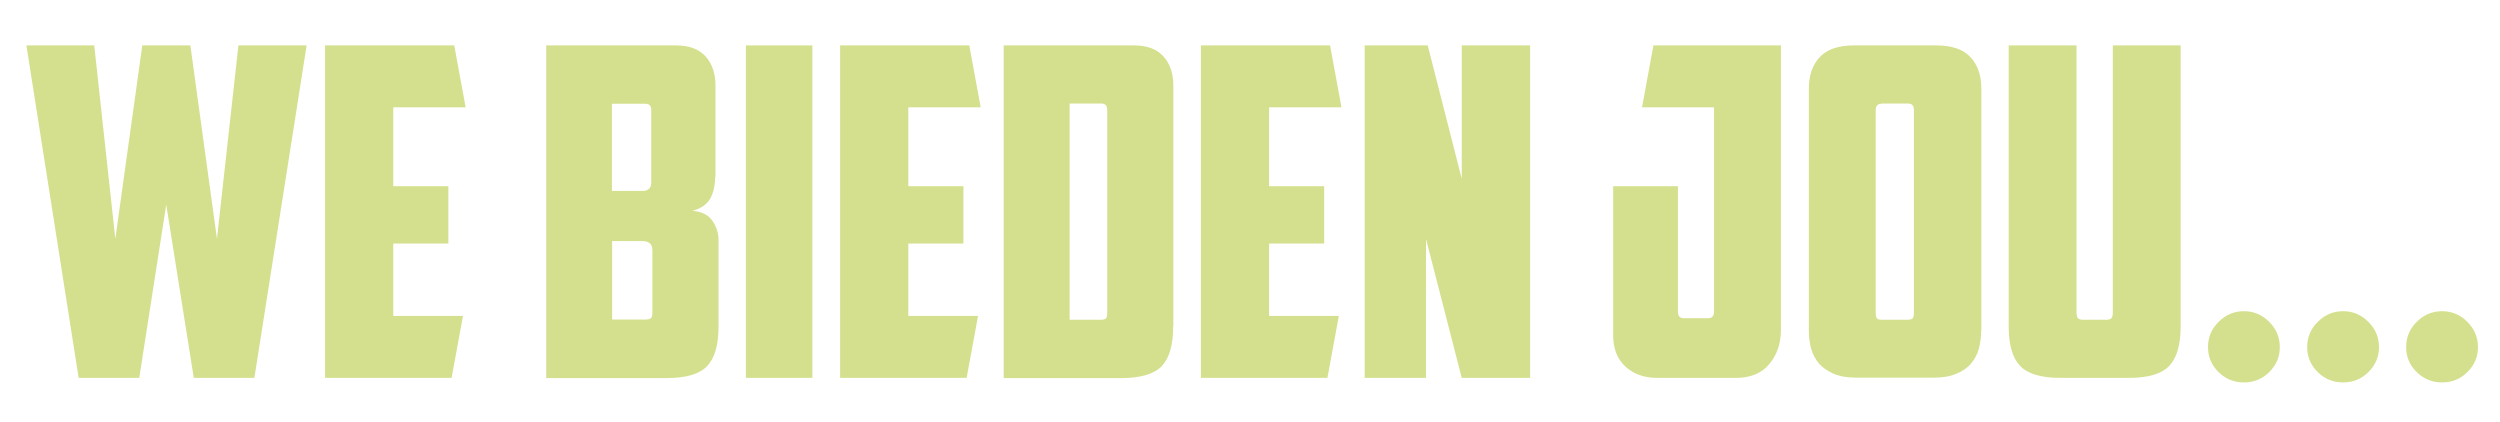 <?xml version="1.0" encoding="UTF-8"?>
<svg xmlns="http://www.w3.org/2000/svg" version="1.1" viewBox="0 0 1315.9 222">
  <defs>
    <style>
      .cls-1 {
        fill: #d4e08d;
      }
    </style>
  </defs>
  <g>
    <g id="Laag_1">
      <g>
        <path class="cls-1" d="M125.7,23.9h35.7l-27.5,175h-31.9l-14.5-91.2-14.2,91.2h-31.9L13.9,23.9h35.7l11.1,101.8,14.2-101.8h25.3l14,101.8,11.3-101.8Z"></path>
        <path class="cls-1" d="M171,23.9h68.1l6,32.6h-38.1v41.5h29v30.2h-29v38.1h36.7l-6,32.6h-66.6V23.9Z"></path>
        <path class="cls-1" d="M376.4,93.2c0,4.3-.8,8.1-2.5,11.2-1.7,3.1-4.9,5.4-9.5,6.6,4.8.3,8.3,2,10.5,5.1,2.2,3.1,3.3,6.5,3.3,10.4v45.4c0,9.7-2,16.6-6,20.8-4,4.2-11.1,6.3-21.2,6.3h-63.5V23.9h68.3c6.9,0,12.1,1.9,15.6,5.8,3.5,3.9,5.2,9,5.2,15.4v48ZM322.1,54.6v45.9h16.4c1.3,0,2.3-.4,3.1-1.1.8-.7,1.2-1.9,1.2-3.5v-37.9c0-2.3-1-3.4-3.1-3.4h-17.6ZM343.4,132c0-1.9-.5-3.3-1.4-4-1-.7-2.3-1.1-3.9-1.1h-15.9v41.3h17.6c1.4,0,2.4-.3,2.9-.8.5-.6.7-1.5.7-2.8v-32.6Z"></path>
        <path class="cls-1" d="M392.6,23.9h35v175h-35V23.9Z"></path>
        <path class="cls-1" d="M442.1,23.9h68.1l6,32.6h-38.1v41.5h29v30.2h-29v38.1h36.7l-6,32.6h-66.6V23.9Z"></path>
        <path class="cls-1" d="M617.5,171.9c0,9.7-2,16.6-6,20.8-4,4.2-11.1,6.3-21.2,6.3h-62V23.9h68.5c6.9,0,12.1,1.9,15.6,5.8,3.5,3.9,5.2,9,5.2,15.4v126.7ZM563,54.6v113.7h16.4c1.4,0,2.4-.3,2.8-.8.4-.6.6-1.5.6-2.8V57.9c0-2.3-1-3.4-3.1-3.4h-16.7Z"></path>
        <path class="cls-1" d="M632,23.9h68.1l6,32.6h-38.1v41.5h29v30.2h-29v38.1h36.7l-6,32.6h-66.6V23.9Z"></path>
        <path class="cls-1" d="M718.2,23.9h33.3l17.9,70.2V23.9h36v175h-36l-18.8-73.1v73.1h-32.3V23.9Z"></path>
        <path class="cls-1" d="M849.2,98h34v66.1c0,2.3,1,3.4,3.1,3.4h12.8c2.1,0,3.1-1.2,3.1-3.6V56.5h-37.9l6-32.6h67.1v149.9c0,6.9-2,12.8-6,17.7-4,4.9-9.9,7.4-17.6,7.4h-41.5c-6.9,0-12.5-2-16.8-6-4.3-4-6.4-9.5-6.4-16.4v-78.4Z"></path>
        <path class="cls-1" d="M1042.8,174c0,3.4-.4,6.6-1.2,9.5-.8,3-2.2,5.6-4.1,7.8-1.9,2.3-4.5,4.1-7.7,5.4-3.2,1.4-7.2,2.1-12.1,2.1h-40.5c-4.8,0-8.9-.7-12.1-2.1-3.2-1.4-5.8-3.2-7.7-5.4-1.9-2.3-3.3-4.9-4.1-7.8-.8-3-1.2-6.2-1.2-9.5V46.6c0-6.9,1.9-12.4,5.7-16.5,3.8-4.1,9.8-6.2,18-6.2h43.4c8.2,0,14.2,2.1,18,6.2,3.8,4.1,5.7,9.6,5.7,16.5v127.4ZM990.4,54.6c-2.1,0-3.1,1.1-3.1,3.4v106.7c0,1.3.2,2.2.6,2.8.4.6,1.3.8,2.8.8h13.3c1.4,0,2.4-.3,2.8-.8.4-.6.6-1.5.6-2.8V57.9c0-2.3-1-3.4-3.1-3.4h-13.8Z"></path>
        <path class="cls-1" d="M1084.5,198.9c-10.1,0-17.2-2.1-21.2-6.3-4-4.2-6-11.1-6-20.8V23.9h35.7v140.5c0,1.3.2,2.3.6,2.9.4.6,1.3,1,2.8,1h12.3c1.4,0,2.4-.3,2.8-1,.4-.6.6-1.6.6-2.9V23.9h35.7v147.9c0,9.7-2,16.6-6,20.8-4,4.2-11.1,6.3-21.2,6.3h-36Z"></path>
        <path class="cls-1" d="M1162.2,182.7c0-5.1,1.8-9.6,5.6-13.3,3.7-3.7,8.1-5.6,13.3-5.6s9.6,1.9,13.3,5.6c3.7,3.7,5.6,8.1,5.6,13.3s-1.9,9.5-5.6,13.2c-3.7,3.6-8.1,5.4-13.3,5.4s-9.6-1.8-13.3-5.4c-3.7-3.6-5.6-8-5.6-13.2Z"></path>
        <path class="cls-1" d="M1214.4,182.7c0-5.1,1.8-9.6,5.6-13.3,3.7-3.7,8.1-5.6,13.3-5.6s9.6,1.9,13.3,5.6c3.7,3.7,5.6,8.1,5.6,13.3s-1.9,9.5-5.6,13.2c-3.7,3.6-8.1,5.4-13.3,5.4s-9.6-1.8-13.3-5.4c-3.7-3.6-5.6-8-5.6-13.2Z"></path>
        <path class="cls-1" d="M1266.5,182.7c0-5.1,1.8-9.6,5.6-13.3,3.7-3.7,8.1-5.6,13.3-5.6s9.6,1.9,13.3,5.6c3.7,3.7,5.6,8.1,5.6,13.3s-1.9,9.5-5.6,13.2c-3.7,3.6-8.1,5.4-13.3,5.4s-9.6-1.8-13.3-5.4c-3.7-3.6-5.6-8-5.6-13.2Z"></path>
      </g>
    </g>
  </g>
</svg>
